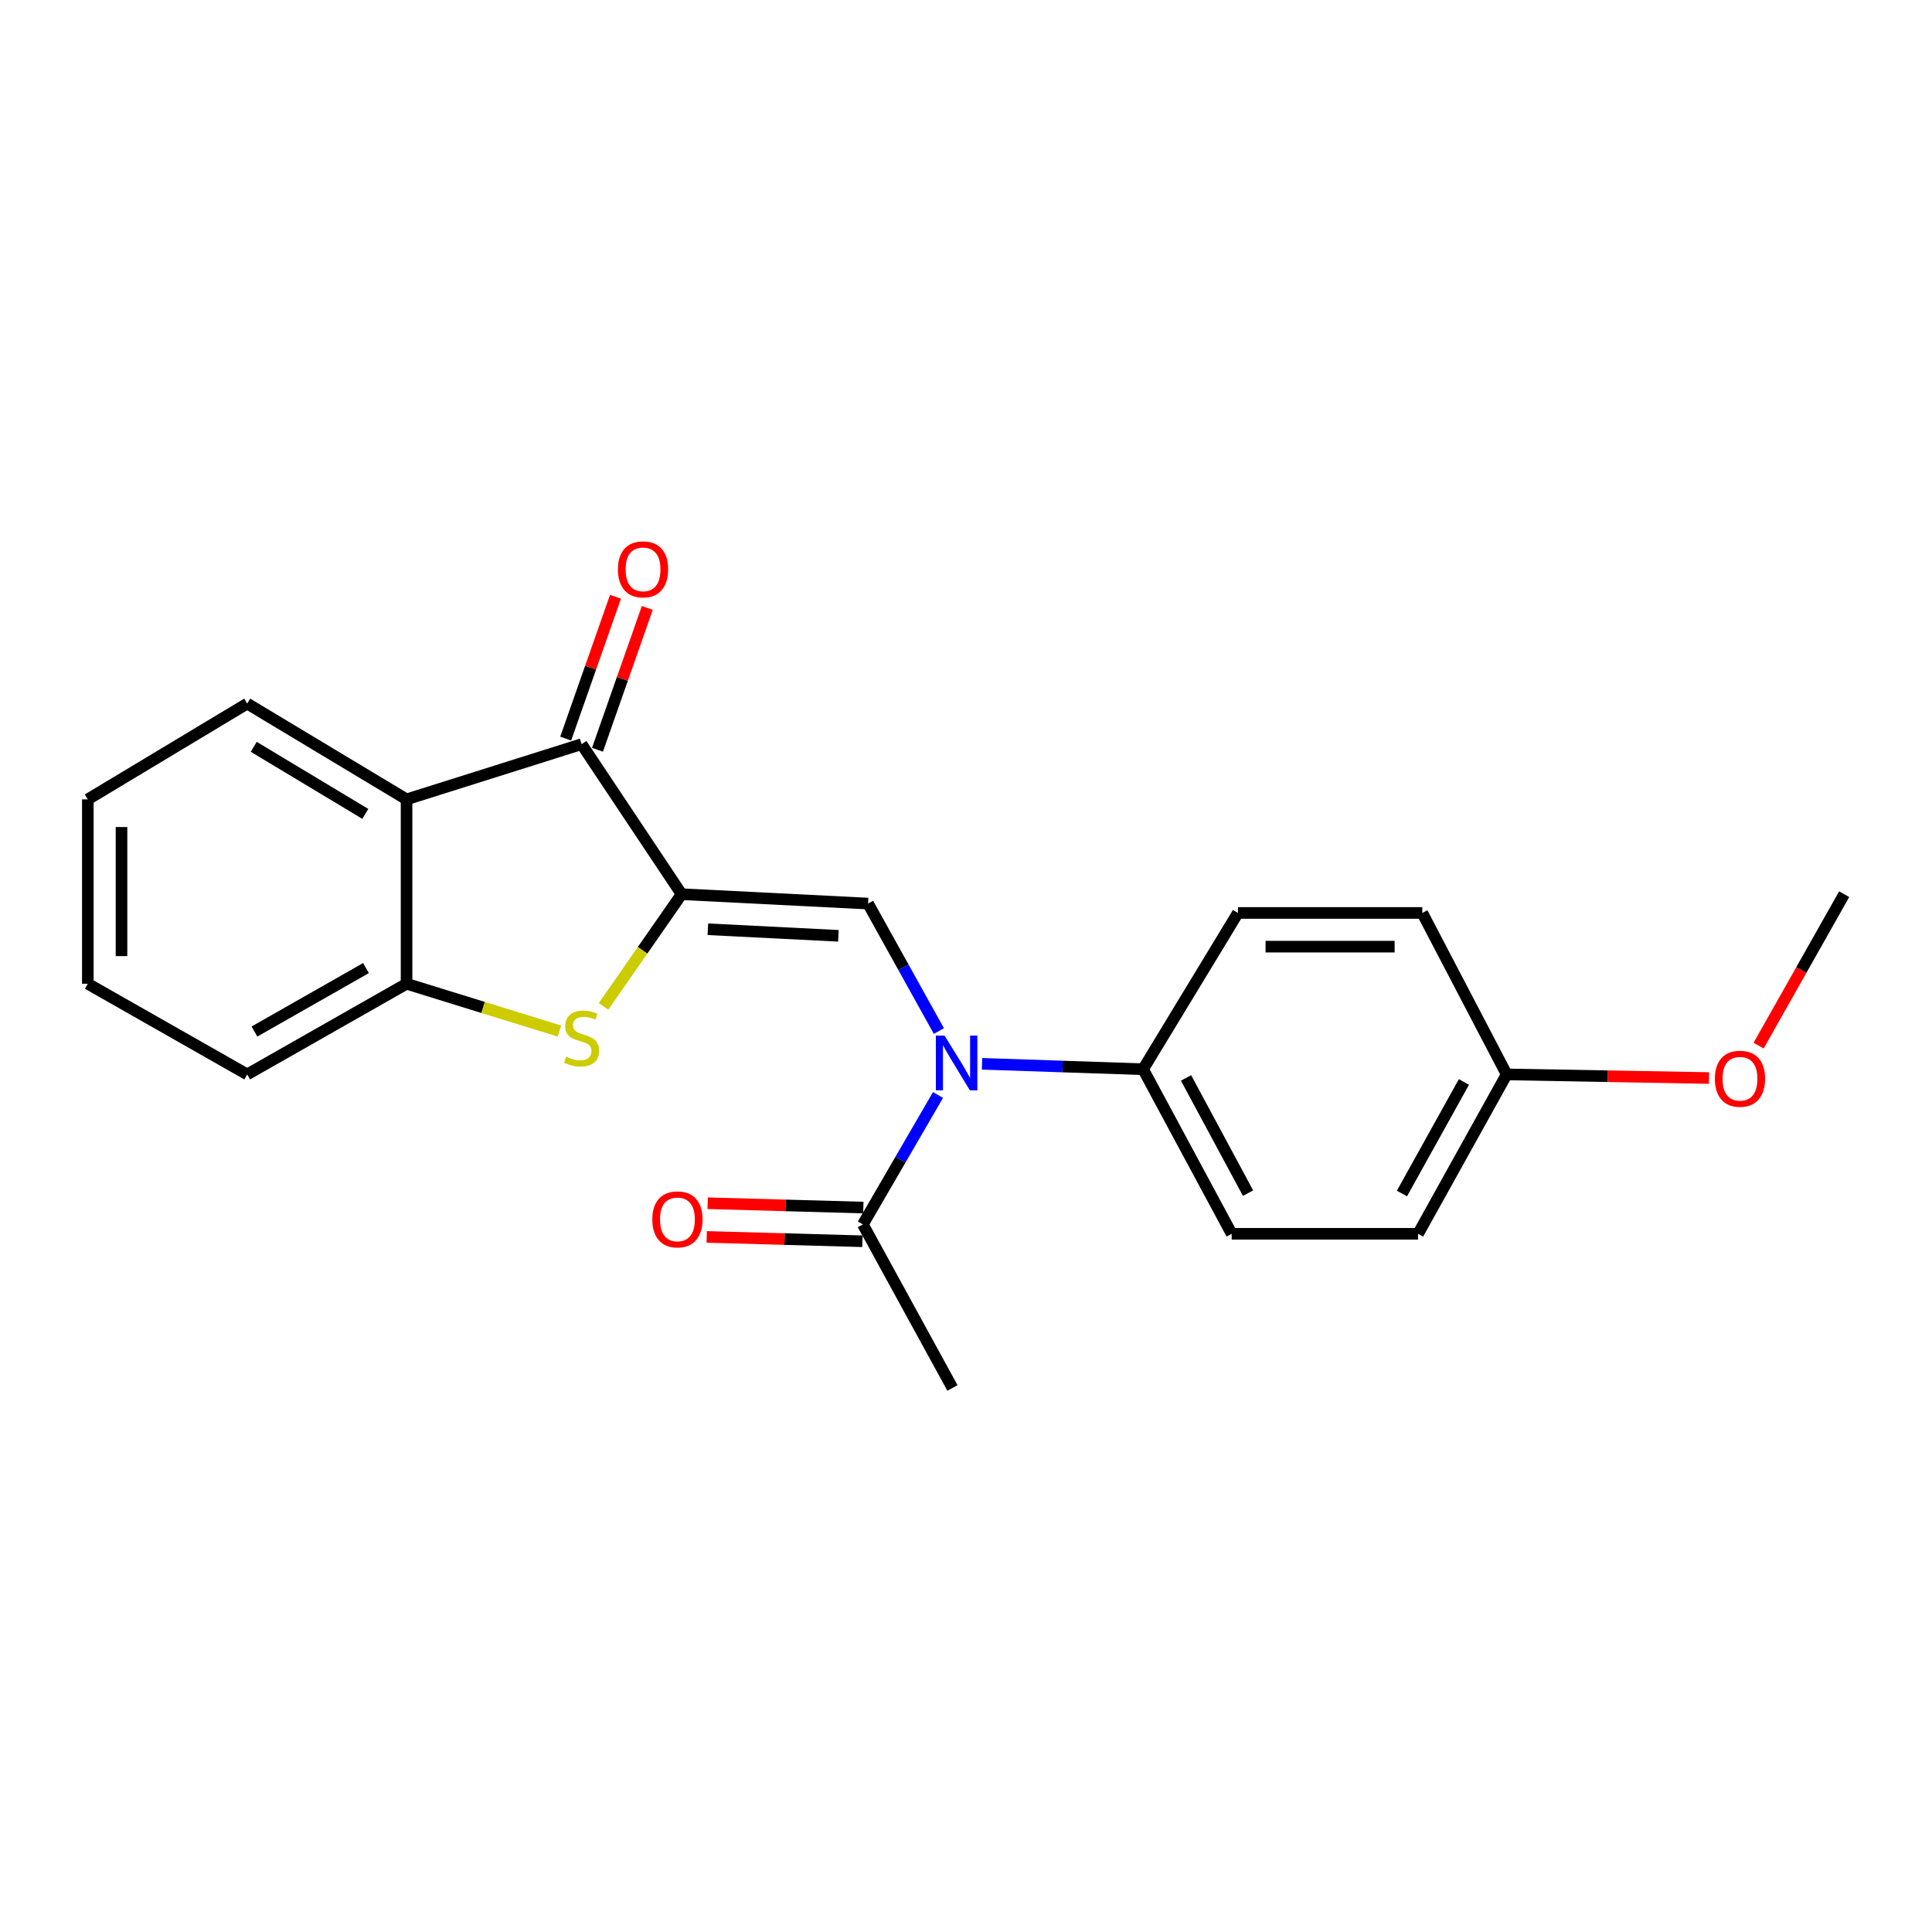 <?xml version='1.0' encoding='iso-8859-1'?>
<svg version='1.1' baseProfile='full'
              xmlns='http://www.w3.org/2000/svg'
                      xmlns:rdkit='http://www.rdkit.org/xml'
                      xmlns:xlink='http://www.w3.org/1999/xlink'
                  xml:space='preserve'
width='1000px' height='1000px' viewBox='0 0 1000 1000'>
<!-- END OF HEADER -->
<rect style='opacity:1.0;fill:#FFFFFF;stroke:none' width='1000' height='1000' x='0' y='0'> </rect>
<path class='bond-0' d='M 352.796,462.834 L 449.301,467.688' style='fill:none;fill-rule:evenodd;stroke:#000000;stroke-width:6px;stroke-linecap:butt;stroke-linejoin:miter;stroke-opacity:1' />
<path class='bond-0' d='M 366.396,480.979 L 433.949,484.377' style='fill:none;fill-rule:evenodd;stroke:#000000;stroke-width:6px;stroke-linecap:butt;stroke-linejoin:miter;stroke-opacity:1' />
<path class='bond-1' d='M 352.796,462.834 L 332.587,491.879' style='fill:none;fill-rule:evenodd;stroke:#000000;stroke-width:6px;stroke-linecap:butt;stroke-linejoin:miter;stroke-opacity:1' />
<path class='bond-1' d='M 332.587,491.879 L 312.377,520.924' style='fill:none;fill-rule:evenodd;stroke:#CCCC00;stroke-width:6px;stroke-linecap:butt;stroke-linejoin:miter;stroke-opacity:1' />
<path class='bond-2' d='M 352.796,462.834 L 301.032,385.183' style='fill:none;fill-rule:evenodd;stroke:#000000;stroke-width:6px;stroke-linecap:butt;stroke-linejoin:miter;stroke-opacity:1' />
<path class='bond-3' d='M 449.301,467.688 L 467.634,500.676' style='fill:none;fill-rule:evenodd;stroke:#000000;stroke-width:6px;stroke-linecap:butt;stroke-linejoin:miter;stroke-opacity:1' />
<path class='bond-3' d='M 467.634,500.676 L 485.966,533.664' style='fill:none;fill-rule:evenodd;stroke:#0000FF;stroke-width:6px;stroke-linecap:butt;stroke-linejoin:miter;stroke-opacity:1' />
<path class='bond-5' d='M 289.581,533.687 L 250.009,521.44' style='fill:none;fill-rule:evenodd;stroke:#CCCC00;stroke-width:6px;stroke-linecap:butt;stroke-linejoin:miter;stroke-opacity:1' />
<path class='bond-5' d='M 250.009,521.44 L 210.436,509.193' style='fill:none;fill-rule:evenodd;stroke:#000000;stroke-width:6px;stroke-linecap:butt;stroke-linejoin:miter;stroke-opacity:1' />
<path class='bond-4' d='M 301.032,385.183 L 210.436,413.753' style='fill:none;fill-rule:evenodd;stroke:#000000;stroke-width:6px;stroke-linecap:butt;stroke-linejoin:miter;stroke-opacity:1' />
<path class='bond-8' d='M 309.258,388.072 L 322.149,351.369' style='fill:none;fill-rule:evenodd;stroke:#000000;stroke-width:6px;stroke-linecap:butt;stroke-linejoin:miter;stroke-opacity:1' />
<path class='bond-8' d='M 322.149,351.369 L 335.039,314.666' style='fill:none;fill-rule:evenodd;stroke:#FF0000;stroke-width:6px;stroke-linecap:butt;stroke-linejoin:miter;stroke-opacity:1' />
<path class='bond-8' d='M 292.805,382.293 L 305.695,345.59' style='fill:none;fill-rule:evenodd;stroke:#000000;stroke-width:6px;stroke-linecap:butt;stroke-linejoin:miter;stroke-opacity:1' />
<path class='bond-8' d='M 305.695,345.59 L 318.585,308.887' style='fill:none;fill-rule:evenodd;stroke:#FF0000;stroke-width:6px;stroke-linecap:butt;stroke-linejoin:miter;stroke-opacity:1' />
<path class='bond-6' d='M 485.521,566.76 L 466.069,600.257' style='fill:none;fill-rule:evenodd;stroke:#0000FF;stroke-width:6px;stroke-linecap:butt;stroke-linejoin:miter;stroke-opacity:1' />
<path class='bond-6' d='M 466.069,600.257 L 446.618,633.755' style='fill:none;fill-rule:evenodd;stroke:#000000;stroke-width:6px;stroke-linecap:butt;stroke-linejoin:miter;stroke-opacity:1' />
<path class='bond-7' d='M 508.3,550.626 L 549.981,552.028' style='fill:none;fill-rule:evenodd;stroke:#0000FF;stroke-width:6px;stroke-linecap:butt;stroke-linejoin:miter;stroke-opacity:1' />
<path class='bond-7' d='M 549.981,552.028 L 591.661,553.429' style='fill:none;fill-rule:evenodd;stroke:#000000;stroke-width:6px;stroke-linecap:butt;stroke-linejoin:miter;stroke-opacity:1' />
<path class='bond-15' d='M 210.436,413.753 L 127.95,364.169' style='fill:none;fill-rule:evenodd;stroke:#000000;stroke-width:6px;stroke-linecap:butt;stroke-linejoin:miter;stroke-opacity:1' />
<path class='bond-15' d='M 189.079,421.262 L 131.339,386.553' style='fill:none;fill-rule:evenodd;stroke:#000000;stroke-width:6px;stroke-linecap:butt;stroke-linejoin:miter;stroke-opacity:1' />
<path class='bond-22' d='M 210.436,413.753 L 210.436,509.193' style='fill:none;fill-rule:evenodd;stroke:#000000;stroke-width:6px;stroke-linecap:butt;stroke-linejoin:miter;stroke-opacity:1' />
<path class='bond-17' d='M 210.436,509.193 L 127.95,556.113' style='fill:none;fill-rule:evenodd;stroke:#000000;stroke-width:6px;stroke-linecap:butt;stroke-linejoin:miter;stroke-opacity:1' />
<path class='bond-17' d='M 189.441,501.073 L 131.701,533.917' style='fill:none;fill-rule:evenodd;stroke:#000000;stroke-width:6px;stroke-linecap:butt;stroke-linejoin:miter;stroke-opacity:1' />
<path class='bond-9' d='M 446.861,625.039 L 406.571,623.912' style='fill:none;fill-rule:evenodd;stroke:#000000;stroke-width:6px;stroke-linecap:butt;stroke-linejoin:miter;stroke-opacity:1' />
<path class='bond-9' d='M 406.571,623.912 L 366.28,622.786' style='fill:none;fill-rule:evenodd;stroke:#FF0000;stroke-width:6px;stroke-linecap:butt;stroke-linejoin:miter;stroke-opacity:1' />
<path class='bond-9' d='M 446.374,642.471 L 406.083,641.345' style='fill:none;fill-rule:evenodd;stroke:#000000;stroke-width:6px;stroke-linecap:butt;stroke-linejoin:miter;stroke-opacity:1' />
<path class='bond-9' d='M 406.083,641.345 L 365.792,640.218' style='fill:none;fill-rule:evenodd;stroke:#FF0000;stroke-width:6px;stroke-linecap:butt;stroke-linejoin:miter;stroke-opacity:1' />
<path class='bond-18' d='M 446.618,633.755 L 492.986,718.402' style='fill:none;fill-rule:evenodd;stroke:#000000;stroke-width:6px;stroke-linecap:butt;stroke-linejoin:miter;stroke-opacity:1' />
<path class='bond-10' d='M 591.661,553.429 L 637.506,638.609' style='fill:none;fill-rule:evenodd;stroke:#000000;stroke-width:6px;stroke-linecap:butt;stroke-linejoin:miter;stroke-opacity:1' />
<path class='bond-10' d='M 613.894,557.942 L 645.985,617.567' style='fill:none;fill-rule:evenodd;stroke:#000000;stroke-width:6px;stroke-linecap:butt;stroke-linejoin:miter;stroke-opacity:1' />
<path class='bond-11' d='M 591.661,553.429 L 640.742,472.542' style='fill:none;fill-rule:evenodd;stroke:#000000;stroke-width:6px;stroke-linecap:butt;stroke-linejoin:miter;stroke-opacity:1' />
<path class='bond-13' d='M 637.506,638.609 L 734.011,638.609' style='fill:none;fill-rule:evenodd;stroke:#000000;stroke-width:6px;stroke-linecap:butt;stroke-linejoin:miter;stroke-opacity:1' />
<path class='bond-14' d='M 640.742,472.542 L 736.171,472.542' style='fill:none;fill-rule:evenodd;stroke:#000000;stroke-width:6px;stroke-linecap:butt;stroke-linejoin:miter;stroke-opacity:1' />
<path class='bond-14' d='M 655.056,489.981 L 721.857,489.981' style='fill:none;fill-rule:evenodd;stroke:#000000;stroke-width:6px;stroke-linecap:butt;stroke-linejoin:miter;stroke-opacity:1' />
<path class='bond-12' d='M 779.846,556.113 L 736.171,472.542' style='fill:none;fill-rule:evenodd;stroke:#000000;stroke-width:6px;stroke-linecap:butt;stroke-linejoin:miter;stroke-opacity:1' />
<path class='bond-16' d='M 779.846,556.113 L 832.219,557.05' style='fill:none;fill-rule:evenodd;stroke:#000000;stroke-width:6px;stroke-linecap:butt;stroke-linejoin:miter;stroke-opacity:1' />
<path class='bond-16' d='M 832.219,557.05 L 884.591,557.987' style='fill:none;fill-rule:evenodd;stroke:#FF0000;stroke-width:6px;stroke-linecap:butt;stroke-linejoin:miter;stroke-opacity:1' />
<path class='bond-24' d='M 779.846,556.113 L 734.011,638.609' style='fill:none;fill-rule:evenodd;stroke:#000000;stroke-width:6px;stroke-linecap:butt;stroke-linejoin:miter;stroke-opacity:1' />
<path class='bond-24' d='M 757.727,560.018 L 725.642,617.765' style='fill:none;fill-rule:evenodd;stroke:#000000;stroke-width:6px;stroke-linecap:butt;stroke-linejoin:miter;stroke-opacity:1' />
<path class='bond-20' d='M 127.95,364.169 L 45.455,413.753' style='fill:none;fill-rule:evenodd;stroke:#000000;stroke-width:6px;stroke-linecap:butt;stroke-linejoin:miter;stroke-opacity:1' />
<path class='bond-19' d='M 910.252,541.213 L 932.399,502.024' style='fill:none;fill-rule:evenodd;stroke:#FF0000;stroke-width:6px;stroke-linecap:butt;stroke-linejoin:miter;stroke-opacity:1' />
<path class='bond-19' d='M 932.399,502.024 L 954.545,462.834' style='fill:none;fill-rule:evenodd;stroke:#000000;stroke-width:6px;stroke-linecap:butt;stroke-linejoin:miter;stroke-opacity:1' />
<path class='bond-21' d='M 127.95,556.113 L 45.455,509.193' style='fill:none;fill-rule:evenodd;stroke:#000000;stroke-width:6px;stroke-linecap:butt;stroke-linejoin:miter;stroke-opacity:1' />
<path class='bond-23' d='M 45.455,413.753 L 45.455,509.193' style='fill:none;fill-rule:evenodd;stroke:#000000;stroke-width:6px;stroke-linecap:butt;stroke-linejoin:miter;stroke-opacity:1' />
<path class='bond-23' d='M 62.894,428.069 L 62.894,494.877' style='fill:none;fill-rule:evenodd;stroke:#000000;stroke-width:6px;stroke-linecap:butt;stroke-linejoin:miter;stroke-opacity:1' />
<path  class='atom-2' d='M 293.032 546.951
Q 293.352 547.071, 294.672 547.631
Q 295.992 548.191, 297.432 548.551
Q 298.912 548.871, 300.352 548.871
Q 303.032 548.871, 304.592 547.591
Q 306.152 546.271, 306.152 543.991
Q 306.152 542.431, 305.352 541.471
Q 304.592 540.511, 303.392 539.991
Q 302.192 539.471, 300.192 538.871
Q 297.672 538.111, 296.152 537.391
Q 294.672 536.671, 293.592 535.151
Q 292.552 533.631, 292.552 531.071
Q 292.552 527.511, 294.952 525.311
Q 297.392 523.111, 302.192 523.111
Q 305.472 523.111, 309.192 524.671
L 308.272 527.751
Q 304.872 526.351, 302.312 526.351
Q 299.552 526.351, 298.032 527.511
Q 296.512 528.631, 296.552 530.591
Q 296.552 532.111, 297.312 533.031
Q 298.112 533.951, 299.232 534.471
Q 300.392 534.991, 302.312 535.591
Q 304.872 536.391, 306.392 537.191
Q 307.912 537.991, 308.992 539.631
Q 310.112 541.231, 310.112 543.991
Q 310.112 547.911, 307.472 550.031
Q 304.872 552.111, 300.512 552.111
Q 297.992 552.111, 296.072 551.551
Q 294.192 551.031, 291.952 550.111
L 293.032 546.951
' fill='#CCCC00'/>
<path  class='atom-4' d='M 488.886 536.024
L 498.166 551.024
Q 499.086 552.504, 500.566 555.184
Q 502.046 557.864, 502.126 558.024
L 502.126 536.024
L 505.886 536.024
L 505.886 564.344
L 502.006 564.344
L 492.046 547.944
Q 490.886 546.024, 489.646 543.824
Q 488.446 541.624, 488.086 540.944
L 488.086 564.344
L 484.406 564.344
L 484.406 536.024
L 488.886 536.024
' fill='#0000FF'/>
<path  class='atom-9' d='M 319.838 294.697
Q 319.838 287.897, 323.198 284.097
Q 326.558 280.297, 332.838 280.297
Q 339.118 280.297, 342.478 284.097
Q 345.838 287.897, 345.838 294.697
Q 345.838 301.577, 342.438 305.497
Q 339.038 309.377, 332.838 309.377
Q 326.598 309.377, 323.198 305.497
Q 319.838 301.617, 319.838 294.697
M 332.838 306.177
Q 337.158 306.177, 339.478 303.297
Q 341.838 300.377, 341.838 294.697
Q 341.838 289.137, 339.478 286.337
Q 337.158 283.497, 332.838 283.497
Q 328.518 283.497, 326.158 286.297
Q 323.838 289.097, 323.838 294.697
Q 323.838 300.417, 326.158 303.297
Q 328.518 306.177, 332.838 306.177
' fill='#FF0000'/>
<path  class='atom-10' d='M 337.636 631.151
Q 337.636 624.351, 340.996 620.551
Q 344.356 616.751, 350.636 616.751
Q 356.916 616.751, 360.276 620.551
Q 363.636 624.351, 363.636 631.151
Q 363.636 638.031, 360.236 641.951
Q 356.836 645.831, 350.636 645.831
Q 344.396 645.831, 340.996 641.951
Q 337.636 638.071, 337.636 631.151
M 350.636 642.631
Q 354.956 642.631, 357.276 639.751
Q 359.636 636.831, 359.636 631.151
Q 359.636 625.591, 357.276 622.791
Q 354.956 619.951, 350.636 619.951
Q 346.316 619.951, 343.956 622.751
Q 341.636 625.551, 341.636 631.151
Q 341.636 636.871, 343.956 639.751
Q 346.316 642.631, 350.636 642.631
' fill='#FF0000'/>
<path  class='atom-17' d='M 887.611 558.354
Q 887.611 551.554, 890.971 547.754
Q 894.331 543.954, 900.611 543.954
Q 906.891 543.954, 910.251 547.754
Q 913.611 551.554, 913.611 558.354
Q 913.611 565.234, 910.211 569.154
Q 906.811 573.034, 900.611 573.034
Q 894.371 573.034, 890.971 569.154
Q 887.611 565.274, 887.611 558.354
M 900.611 569.834
Q 904.931 569.834, 907.251 566.954
Q 909.611 564.034, 909.611 558.354
Q 909.611 552.794, 907.251 549.994
Q 904.931 547.154, 900.611 547.154
Q 896.291 547.154, 893.931 549.954
Q 891.611 552.754, 891.611 558.354
Q 891.611 564.074, 893.931 566.954
Q 896.291 569.834, 900.611 569.834
' fill='#FF0000'/>
</svg>
